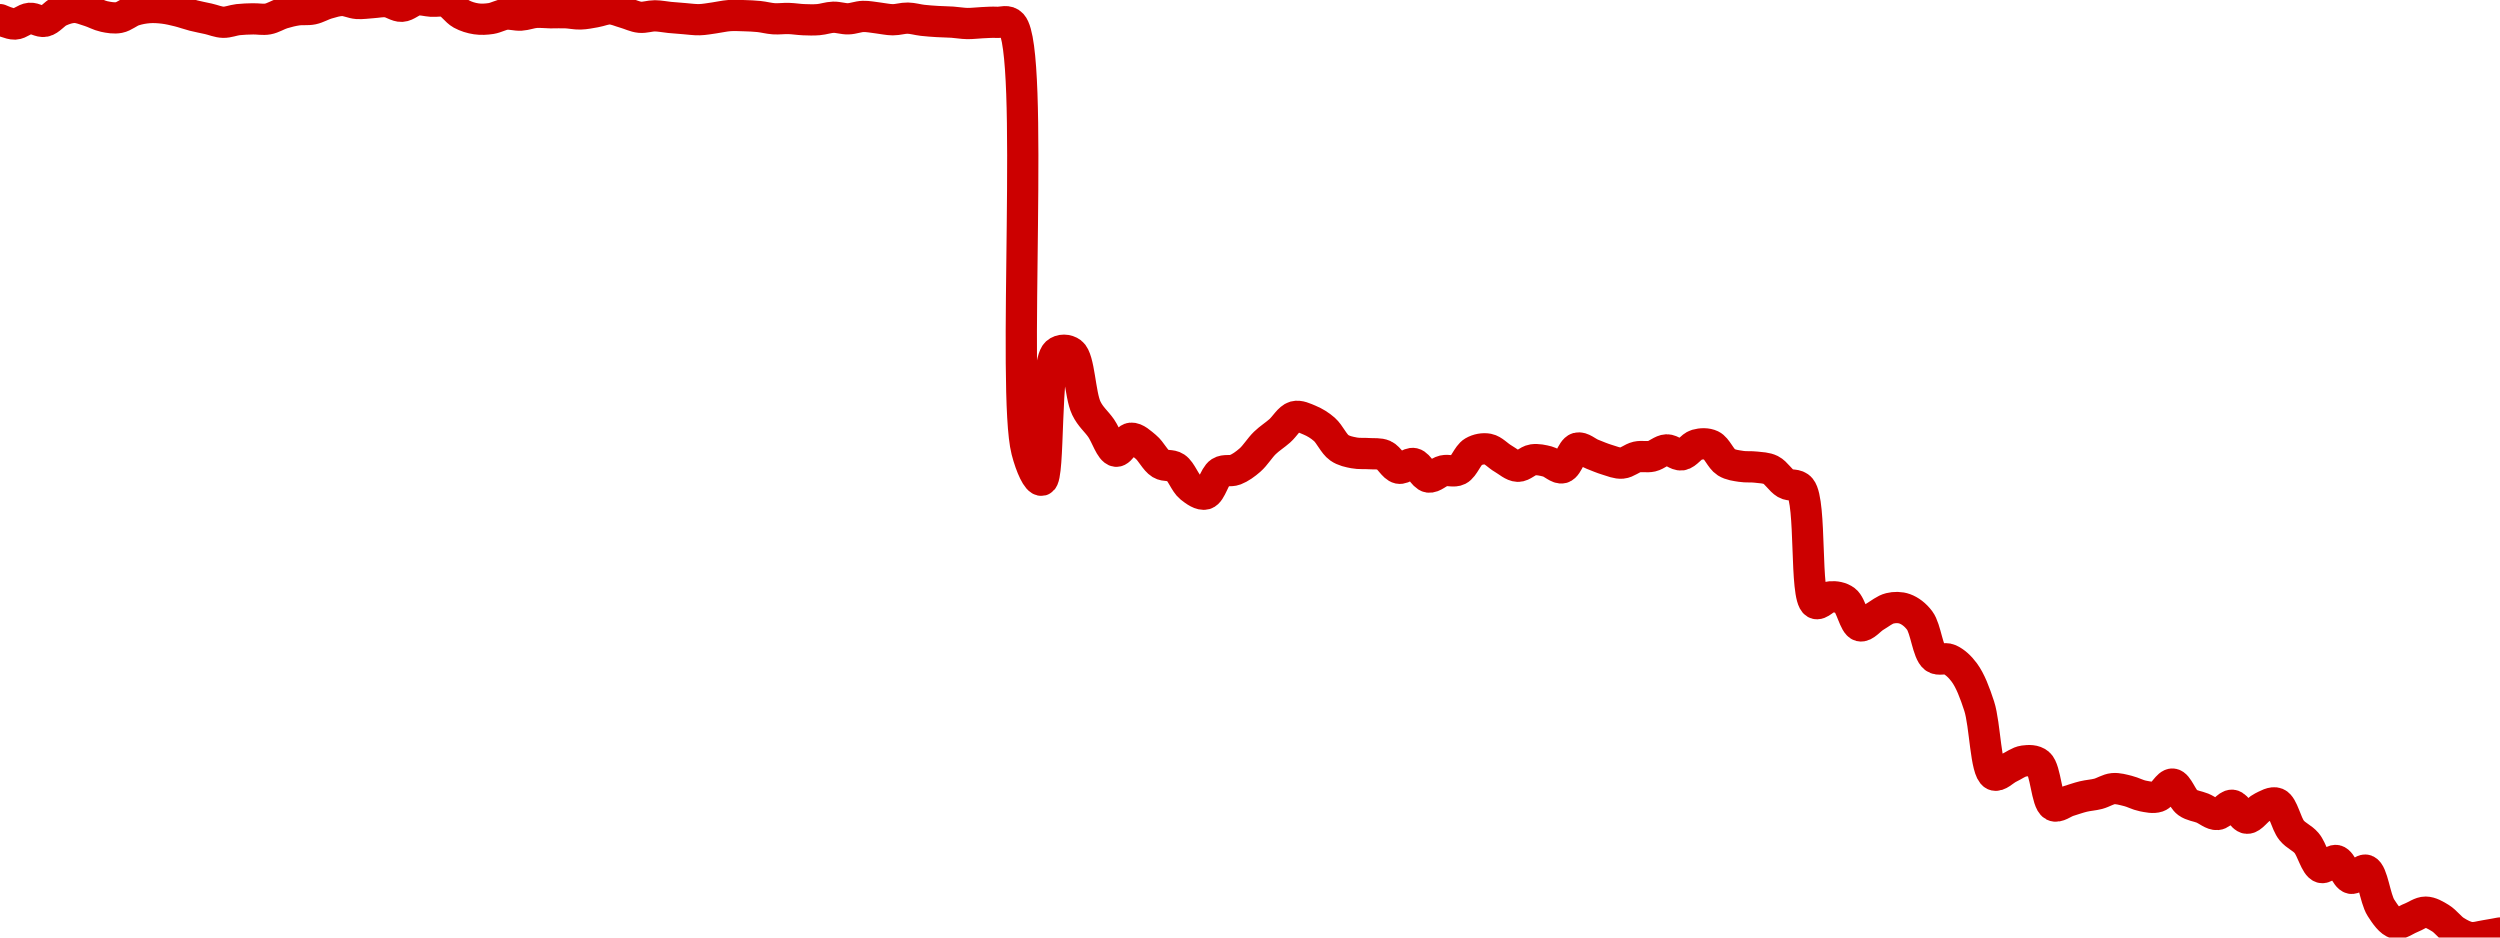<!-- series7d: [{"tick_date":"2025-06-06 09:00:00","close":"0.00200564"},{"tick_date":"2025-06-06 10:00:00","close":"0.00200031"},{"tick_date":"2025-06-06 11:00:00","close":"0.00200724"},{"tick_date":"2025-06-06 12:00:00","close":"0.00200364"},{"tick_date":"2025-06-06 13:00:00","close":"0.00201569"},{"tick_date":"2025-06-06 14:00:00","close":"0.00202044"},{"tick_date":"2025-06-06 15:00:00","close":"0.00201601"},{"tick_date":"2025-06-06 16:00:00","close":"0.00200942"},{"tick_date":"2025-06-06 17:00:00","close":"0.0020082"},{"tick_date":"2025-06-06 18:00:00","close":"0.00201668"},{"tick_date":"2025-06-06 19:00:00","close":"0.00202015"},{"tick_date":"2025-06-06 20:00:00","close":"0.00201948"},{"tick_date":"2025-06-06 21:00:00","close":"0.00201583"},{"tick_date":"2025-06-06 22:00:00","close":"0.00201057"},{"tick_date":"2025-06-06 23:00:00","close":"0.00200664"},{"tick_date":"2025-06-07 00:00:00","close":"0.00200247"},{"tick_date":"2025-06-07 01:00:00","close":"0.00200564"},{"tick_date":"2025-06-07 02:00:00","close":"0.00200658"},{"tick_date":"2025-06-07 03:00:00","close":"0.00200644"},{"tick_date":"2025-06-07 04:00:00","close":"0.00201328"},{"tick_date":"2025-06-07 05:00:00","close":"0.00201743"},{"tick_date":"2025-06-07 06:00:00","close":"0.00201848"},{"tick_date":"2025-06-07 07:00:00","close":"0.00202513"},{"tick_date":"2025-06-07 08:00:00","close":"0.0020288"},{"tick_date":"2025-06-07 09:00:00","close":"0.00202516"},{"tick_date":"2025-06-07 10:00:00","close":"0.00202612"},{"tick_date":"2025-06-07 11:00:00","close":"0.00202721"},{"tick_date":"2025-06-07 12:00:00","close":"0.00202173"},{"tick_date":"2025-06-07 13:00:00","close":"0.00202933"},{"tick_date":"2025-06-07 14:00:00","close":"0.00202785"},{"tick_date":"2025-06-07 15:00:00","close":"0.00202707"},{"tick_date":"2025-06-07 16:00:00","close":"0.0020125"},{"tick_date":"2025-06-07 17:00:00","close":"0.00200661"},{"tick_date":"2025-06-07 18:00:00","close":"0.002007"},{"tick_date":"2025-06-07 19:00:00","close":"0.00201222"},{"tick_date":"2025-06-07 20:00:00","close":"0.0020111"},{"tick_date":"2025-06-07 21:00:00","close":"0.00201439"},{"tick_date":"2025-06-07 22:00:00","close":"0.00201393"},{"tick_date":"2025-06-07 23:00:00","close":"0.00201401"},{"tick_date":"2025-06-08 00:00:00","close":"0.00201249"},{"tick_date":"2025-06-08 01:00:00","close":"0.00201498"},{"tick_date":"2025-06-08 02:00:00","close":"0.00201863"},{"tick_date":"2025-06-08 03:00:00","close":"0.00201385"},{"tick_date":"2025-06-08 04:00:00","close":"0.0020085"},{"tick_date":"2025-06-08 05:00:00","close":"0.00201023"},{"tick_date":"2025-06-08 06:00:00","close":"0.00200832"},{"tick_date":"2025-06-08 07:00:00","close":"0.00200682"},{"tick_date":"2025-06-08 08:00:00","close":"0.00200558"},{"tick_date":"2025-06-08 09:00:00","close":"0.00200775"},{"tick_date":"2025-06-08 10:00:00","close":"0.00201049"},{"tick_date":"2025-06-08 11:00:00","close":"0.00201043"},{"tick_date":"2025-06-08 12:00:00","close":"0.00200941"},{"tick_date":"2025-06-08 13:00:00","close":"0.00200669"},{"tick_date":"2025-06-08 14:00:00","close":"0.00200704"},{"tick_date":"2025-06-08 15:00:00","close":"0.00200557"},{"tick_date":"2025-06-08 16:00:00","close":"0.00200564"},{"tick_date":"2025-06-08 17:00:00","close":"0.00200854"},{"tick_date":"2025-06-08 18:00:00","close":"0.00200663"},{"tick_date":"2025-06-08 19:00:00","close":"0.00200952"},{"tick_date":"2025-06-08 20:00:00","close":"0.00200769"},{"tick_date":"2025-06-08 21:00:00","close":"0.0020055"},{"tick_date":"2025-06-08 22:00:00","close":"0.00200746"},{"tick_date":"2025-06-08 23:00:00","close":"0.00200481"},{"tick_date":"2025-06-09 00:00:00","close":"0.00200336"},{"tick_date":"2025-06-09 01:00:00","close":"0.00200258"},{"tick_date":"2025-06-09 02:00:00","close":"0.00200095"},{"tick_date":"2025-06-09 03:00:00","close":"0.00200196"},{"tick_date":"2025-06-09 04:00:00","close":"0.00200239"},{"tick_date":"2025-06-09 05:00:00","close":"0.00199984"},{"tick_date":"2025-06-09 06:00:00","close":"0.00148567"},{"tick_date":"2025-06-09 07:00:00","close":"0.00144998"},{"tick_date":"2025-06-09 08:00:00","close":"0.00160358"},{"tick_date":"2025-06-09 09:00:00","close":"0.00160387"},{"tick_date":"2025-06-09 10:00:00","close":"0.00153694"},{"tick_date":"2025-06-09 11:00:00","close":"0.0015127"},{"tick_date":"2025-06-09 12:00:00","close":"0.00148496"},{"tick_date":"2025-06-09 13:00:00","close":"0.00150064"},{"tick_date":"2025-06-09 14:00:00","close":"0.00149021"},{"tick_date":"2025-06-09 15:00:00","close":"0.00146988"},{"tick_date":"2025-06-09 16:00:00","close":"0.00146534"},{"tick_date":"2025-06-09 17:00:00","close":"0.00144132"},{"tick_date":"2025-06-09 18:00:00","close":"0.00143336"},{"tick_date":"2025-06-09 19:00:00","close":"0.00145962"},{"tick_date":"2025-06-09 20:00:00","close":"0.00146257"},{"tick_date":"2025-06-09 21:00:00","close":"0.00147432"},{"tick_date":"2025-06-09 22:00:00","close":"0.00149498"},{"tick_date":"2025-06-09 23:00:00","close":"0.00150956"},{"tick_date":"2025-06-10 00:00:00","close":"0.00152669"},{"tick_date":"2025-06-10 01:00:00","close":"0.0015225"},{"tick_date":"2025-06-10 02:00:00","close":"0.00151128"},{"tick_date":"2025-06-10 03:00:00","close":"0.00148916"},{"tick_date":"2025-06-10 04:00:00","close":"0.00148296"},{"tick_date":"2025-06-10 05:00:00","close":"0.00148206"},{"tick_date":"2025-06-10 06:00:00","close":"0.00148015"},{"tick_date":"2025-06-10 07:00:00","close":"0.00146448"},{"tick_date":"2025-06-10 08:00:00","close":"0.00147011"},{"tick_date":"2025-06-10 09:00:00","close":"0.00145382"},{"tick_date":"2025-06-10 10:00:00","close":"0.00146139"},{"tick_date":"2025-06-10 11:00:00","close":"0.00146246"},{"tick_date":"2025-06-10 12:00:00","close":"0.00148418"},{"tick_date":"2025-06-10 13:00:00","close":"0.00148749"},{"tick_date":"2025-06-10 14:00:00","close":"0.00147612"},{"tick_date":"2025-06-10 15:00:00","close":"0.00146682"},{"tick_date":"2025-06-10 16:00:00","close":"0.0014746"},{"tick_date":"2025-06-10 17:00:00","close":"0.00147252"},{"tick_date":"2025-06-10 18:00:00","close":"0.00146502"},{"tick_date":"2025-06-10 19:00:00","close":"0.00148871"},{"tick_date":"2025-06-10 20:00:00","close":"0.0014814"},{"tick_date":"2025-06-10 21:00:00","close":"0.00147466"},{"tick_date":"2025-06-10 22:00:00","close":"0.00147064"},{"tick_date":"2025-06-10 23:00:00","close":"0.00147803"},{"tick_date":"2025-06-11 00:00:00","close":"0.00147898"},{"tick_date":"2025-06-11 01:00:00","close":"0.0014866"},{"tick_date":"2025-06-11 02:00:00","close":"0.00148058"},{"tick_date":"2025-06-11 03:00:00","close":"0.00149267"},{"tick_date":"2025-06-11 04:00:00","close":"0.001492"},{"tick_date":"2025-06-11 05:00:00","close":"0.00147174"},{"tick_date":"2025-06-11 06:00:00","close":"0.00146672"},{"tick_date":"2025-06-11 07:00:00","close":"0.0014658"},{"tick_date":"2025-06-11 08:00:00","close":"0.00146231"},{"tick_date":"2025-06-11 09:00:00","close":"0.00144606"},{"tick_date":"2025-06-11 10:00:00","close":"0.00144001"},{"tick_date":"2025-06-11 11:00:00","close":"0.00130153"},{"tick_date":"2025-06-11 12:00:00","close":"0.00130929"},{"tick_date":"2025-06-11 13:00:00","close":"0.00130482"},{"tick_date":"2025-06-11 14:00:00","close":"0.00127431"},{"tick_date":"2025-06-11 15:00:00","close":"0.00128545"},{"tick_date":"2025-06-11 16:00:00","close":"0.00129544"},{"tick_date":"2025-06-11 17:00:00","close":"0.00129482"},{"tick_date":"2025-06-11 18:00:00","close":"0.00128081"},{"tick_date":"2025-06-11 19:00:00","close":"0.00123601"},{"tick_date":"2025-06-11 20:00:00","close":"0.00123374"},{"tick_date":"2025-06-11 21:00:00","close":"0.00121803"},{"tick_date":"2025-06-11 22:00:00","close":"0.00117754"},{"tick_date":"2025-06-11 23:00:00","close":"0.00109451"},{"tick_date":"2025-06-12 00:00:00","close":"0.00110292"},{"tick_date":"2025-06-12 01:00:00","close":"0.00111123"},{"tick_date":"2025-06-12 02:00:00","close":"0.00110814"},{"tick_date":"2025-06-12 03:00:00","close":"0.00105745"},{"tick_date":"2025-06-12 04:00:00","close":"0.00106298"},{"tick_date":"2025-06-12 05:00:00","close":"0.00106843"},{"tick_date":"2025-06-12 06:00:00","close":"0.00107169"},{"tick_date":"2025-06-12 07:00:00","close":"0.0010779"},{"tick_date":"2025-06-12 08:00:00","close":"0.00107512"},{"tick_date":"2025-06-12 09:00:00","close":"0.00106911"},{"tick_date":"2025-06-12 10:00:00","close":"0.00106825"},{"tick_date":"2025-06-12 11:00:00","close":"0.00108343"},{"tick_date":"2025-06-12 12:00:00","close":"0.00106119"},{"tick_date":"2025-06-12 13:00:00","close":"0.00105446"},{"tick_date":"2025-06-12 14:00:00","close":"0.00104672"},{"tick_date":"2025-06-12 15:00:00","close":"0.00105788"},{"tick_date":"2025-06-12 16:00:00","close":"0.00104223"},{"tick_date":"2025-06-12 17:00:00","close":"0.00105521"},{"tick_date":"2025-06-12 18:00:00","close":"0.00106021"},{"tick_date":"2025-06-12 19:00:00","close":"0.00102754"},{"tick_date":"2025-06-12 20:00:00","close":"0.00101237"},{"tick_date":"2025-06-12 21:00:00","close":"0.00098283"},{"tick_date":"2025-06-12 22:00:00","close":"0.0009912"},{"tick_date":"2025-06-12 23:00:00","close":"0.00096975"},{"tick_date":"2025-06-13 00:00:00","close":"0.00097947"},{"tick_date":"2025-06-13 01:00:00","close":"0.00093418"},{"tick_date":"2025-06-13 02:00:00","close":"0.00091544"},{"tick_date":"2025-06-13 03:00:00","close":"0.0009219"},{"tick_date":"2025-06-13 04:00:00","close":"0.00092894"},{"tick_date":"2025-06-13 05:00:00","close":"0.00092163"},{"tick_date":"2025-06-13 06:00:00","close":"0.00090608"},{"tick_date":"2025-06-13 07:00:00","close":"0.00089834"},{"tick_date":"2025-06-13 08:00:00","close":"0.00090056"},{"tick_date":"2025-06-13 09:00:00","close":"0.00090376"}] -->

<svg width="160" height="60" viewBox="0 0 160 60" xmlns="http://www.w3.org/2000/svg">
  <defs>
    <linearGradient id="grad-area" x1="0" y1="0" x2="0" y2="1">
      <stop offset="0%" stop-color="rgba(255,82,82,.2)" />
      <stop offset="100%" stop-color="rgba(0,0,0,0)" />
    </linearGradient>
  </defs>

  <path d="M0,1.257C0,1.257,0.637,1.552,0.952,1.54C1.272,1.527,1.583,1.199,1.905,1.172C2.218,1.145,2.552,1.424,2.857,1.363C3.189,1.297,3.479,0.873,3.81,0.724C4.116,0.585,4.444,0.474,4.762,0.472C5.079,0.469,5.399,0.61,5.714,0.707C6.034,0.805,6.344,0.988,6.667,1.056C6.979,1.123,7.309,1.18,7.619,1.121C7.945,1.059,8.247,0.777,8.571,0.671C8.883,0.569,9.205,0.512,9.524,0.487C9.84,0.463,10.16,0.485,10.476,0.523C10.795,0.561,11.113,0.638,11.429,0.716C11.748,0.795,12.062,0.914,12.381,0.995C12.697,1.076,13.016,1.132,13.333,1.204C13.651,1.275,13.967,1.416,14.286,1.425C14.602,1.433,14.92,1.293,15.238,1.257C15.554,1.221,15.873,1.214,16.19,1.207C16.508,1.2,16.831,1.271,17.143,1.214C17.466,1.156,17.774,0.949,18.095,0.851C18.409,0.756,18.728,0.677,19.048,0.631C19.363,0.586,19.687,0.641,20,0.576C20.323,0.508,20.631,0.314,20.952,0.223C21.266,0.133,21.587,0.028,21.905,0.028C22.222,0.028,22.538,0.198,22.857,0.221C23.173,0.244,23.492,0.188,23.81,0.17C24.127,0.152,24.448,0.075,24.762,0.112C25.083,0.15,25.4,0.42,25.714,0.403C26.035,0.386,26.343,0.052,26.667,0C26.978,-0.05,27.301,0.059,27.619,0.079C27.936,0.098,28.272,0.006,28.571,0.12C28.912,0.249,29.189,0.71,29.524,0.893C29.827,1.058,30.155,1.157,30.476,1.205C30.79,1.252,31.114,1.233,31.429,1.185C31.749,1.135,32.06,0.943,32.381,0.908C32.695,0.873,33.017,0.986,33.333,0.967C33.652,0.948,33.967,0.817,34.286,0.793C34.602,0.768,34.921,0.814,35.238,0.817C35.556,0.82,35.873,0.8,36.19,0.813C36.508,0.825,36.826,0.902,37.143,0.893C37.461,0.885,37.779,0.815,38.095,0.761C38.414,0.707,38.731,0.558,39.048,0.568C39.366,0.577,39.683,0.732,40,0.821C40.318,0.911,40.632,1.074,40.952,1.105C41.267,1.136,41.587,1.012,41.905,1.013C42.222,1.015,42.54,1.084,42.857,1.115C43.174,1.145,43.492,1.17,43.81,1.194C44.127,1.218,44.445,1.268,44.762,1.26C45.08,1.252,45.397,1.188,45.714,1.145C46.032,1.101,46.348,1.023,46.667,0.999C46.983,0.976,47.302,0.993,47.619,1.003C47.937,1.012,48.255,1.024,48.571,1.057C48.89,1.09,49.205,1.18,49.524,1.201C49.84,1.222,50.159,1.173,50.476,1.183C50.794,1.192,51.111,1.248,51.429,1.26C51.746,1.273,52.065,1.283,52.381,1.257C52.699,1.231,53.015,1.112,53.333,1.103C53.65,1.094,53.969,1.213,54.286,1.204C54.604,1.196,54.92,1.06,55.238,1.051C55.555,1.042,55.873,1.112,56.19,1.148C56.508,1.184,56.825,1.262,57.143,1.264C57.46,1.266,57.778,1.154,58.095,1.16C58.413,1.166,58.73,1.265,59.048,1.301C59.364,1.337,59.682,1.358,60,1.378C60.317,1.397,60.635,1.398,60.952,1.419C61.27,1.44,61.587,1.5,61.905,1.506C62.222,1.511,62.54,1.465,62.857,1.452C63.175,1.439,63.493,1.411,63.81,1.429C64.128,1.448,64.485,1.257,64.762,1.564C66.236,3.204,64.754,25.089,65.714,28.842C65.982,29.887,66.402,30.782,66.667,30.735C67.188,30.643,66.843,23.288,67.619,22.586C67.883,22.347,68.307,22.371,68.571,22.571C69.092,22.964,69.108,25.26,69.524,26.122C69.798,26.69,70.166,26.959,70.476,27.408C70.801,27.877,71.081,28.831,71.429,28.879C71.724,28.921,72.052,28.079,72.381,28.047C72.688,28.018,73.034,28.356,73.333,28.601C73.675,28.881,73.932,29.463,74.286,29.679C74.578,29.858,74.951,29.728,75.238,29.92C75.604,30.164,75.832,30.908,76.19,31.194C76.481,31.426,76.855,31.698,77.143,31.617C77.509,31.513,77.72,30.463,78.095,30.224C78.379,30.043,78.742,30.186,79.048,30.067C79.379,29.938,79.7,29.706,80,29.444C80.339,29.148,80.62,28.669,80.952,28.348C81.258,28.053,81.593,27.849,81.905,27.574C82.228,27.29,82.512,26.76,82.857,26.665C83.154,26.584,83.502,26.76,83.81,26.888C84.139,27.025,84.465,27.22,84.762,27.483C85.107,27.788,85.358,28.407,85.714,28.656C86.006,28.86,86.345,28.923,86.667,28.985C86.98,29.046,87.302,29.008,87.619,29.033C87.937,29.058,88.273,29.004,88.571,29.134C88.914,29.284,89.185,29.895,89.524,29.966C89.825,30.029,90.176,29.601,90.476,29.667C90.816,29.742,91.092,30.474,91.429,30.531C91.73,30.583,92.057,30.205,92.381,30.13C92.692,30.057,93.044,30.22,93.333,30.073C93.695,29.889,93.926,29.132,94.286,28.921C94.576,28.75,94.932,28.686,95.238,28.745C95.569,28.809,95.869,29.164,96.19,29.348C96.504,29.528,96.823,29.831,97.143,29.842C97.458,29.853,97.771,29.477,98.095,29.429C98.407,29.383,98.736,29.458,99.048,29.539C99.371,29.624,99.71,30.015,100,29.937C100.359,29.84,100.593,28.779,100.952,28.68C101.243,28.601,101.586,28.944,101.905,29.068C102.221,29.192,102.536,29.33,102.857,29.426C103.171,29.519,103.496,29.666,103.81,29.639C104.131,29.612,104.438,29.32,104.762,29.247C105.073,29.177,105.403,29.268,105.714,29.197C106.038,29.122,106.347,28.805,106.667,28.792C106.982,28.78,107.312,29.153,107.619,29.112C107.948,29.067,108.238,28.565,108.571,28.47C108.875,28.384,109.233,28.368,109.524,28.506C109.881,28.675,110.123,29.36,110.476,29.581C110.769,29.764,111.108,29.795,111.429,29.847C111.743,29.898,112.065,29.857,112.381,29.896C112.7,29.935,113.035,29.932,113.333,30.081C113.676,30.253,113.946,30.744,114.286,30.943C114.586,31.119,114.975,30.943,115.238,31.264C115.953,32.135,115.487,38.21,116.19,38.61C116.454,38.76,116.821,38.225,117.143,38.199C117.456,38.173,117.815,38.226,118.095,38.436C118.483,38.726,118.677,39.963,119.048,40.054C119.334,40.125,119.68,39.651,120,39.463C120.315,39.278,120.624,39.013,120.952,38.934C121.26,38.859,121.604,38.857,121.905,38.966C122.243,39.089,122.58,39.341,122.857,39.71C123.26,40.246,123.367,41.745,123.81,42.086C124.08,42.295,124.464,42.073,124.762,42.207C125.105,42.361,125.433,42.658,125.714,43.04C126.098,43.562,126.386,44.328,126.667,45.188C127.055,46.38,127.073,49.322,127.619,49.593C127.883,49.724,128.254,49.295,128.571,49.147C128.889,48.999,129.2,48.749,129.524,48.706C129.835,48.665,130.208,48.643,130.476,48.87C130.938,49.259,130.973,51.33,131.429,51.559C131.698,51.694,132.063,51.363,132.381,51.266C132.698,51.169,133.014,51.054,133.333,50.977C133.649,50.9,133.971,50.886,134.286,50.804C134.606,50.72,134.917,50.503,135.238,50.474C135.552,50.446,135.876,50.545,136.19,50.622C136.511,50.7,136.821,50.88,137.143,50.941C137.456,50.999,137.796,51.087,138.095,50.986C138.437,50.87,138.744,50.152,139.048,50.181C139.382,50.213,139.644,51.104,140,51.361C140.292,51.571,140.636,51.59,140.952,51.718C141.271,51.846,141.593,52.152,141.905,52.128C142.229,52.104,142.549,51.511,142.857,51.536C143.185,51.563,143.486,52.352,143.81,52.367C144.121,52.381,144.429,51.838,144.762,51.678C145.067,51.531,145.435,51.295,145.714,51.413C146.109,51.579,146.303,52.702,146.667,53.146C146.955,53.498,147.327,53.609,147.619,53.951C147.974,54.365,148.196,55.404,148.571,55.518C148.856,55.604,149.229,55.008,149.524,55.074C149.874,55.152,150.13,56.145,150.476,56.212C150.772,56.268,151.155,55.597,151.429,55.696C151.851,55.85,151.996,57.498,152.381,58.099C152.662,58.537,152.987,59.012,153.333,59.093C153.63,59.162,153.969,58.869,154.286,58.75C154.604,58.63,154.921,58.375,155.238,58.377C155.556,58.379,155.888,58.579,156.19,58.764C156.526,58.97,156.808,59.379,157.143,59.589C157.446,59.78,157.771,59.954,158.095,60C158.407,60.045,158.731,59.93,159.048,59.882C159.366,59.834,160,59.712,160,59.712"
        fill="none"
        stroke="#CC0000"
        stroke-width="2"
        stroke-linejoin="round"
        stroke-linecap="round"
        />
</svg>
